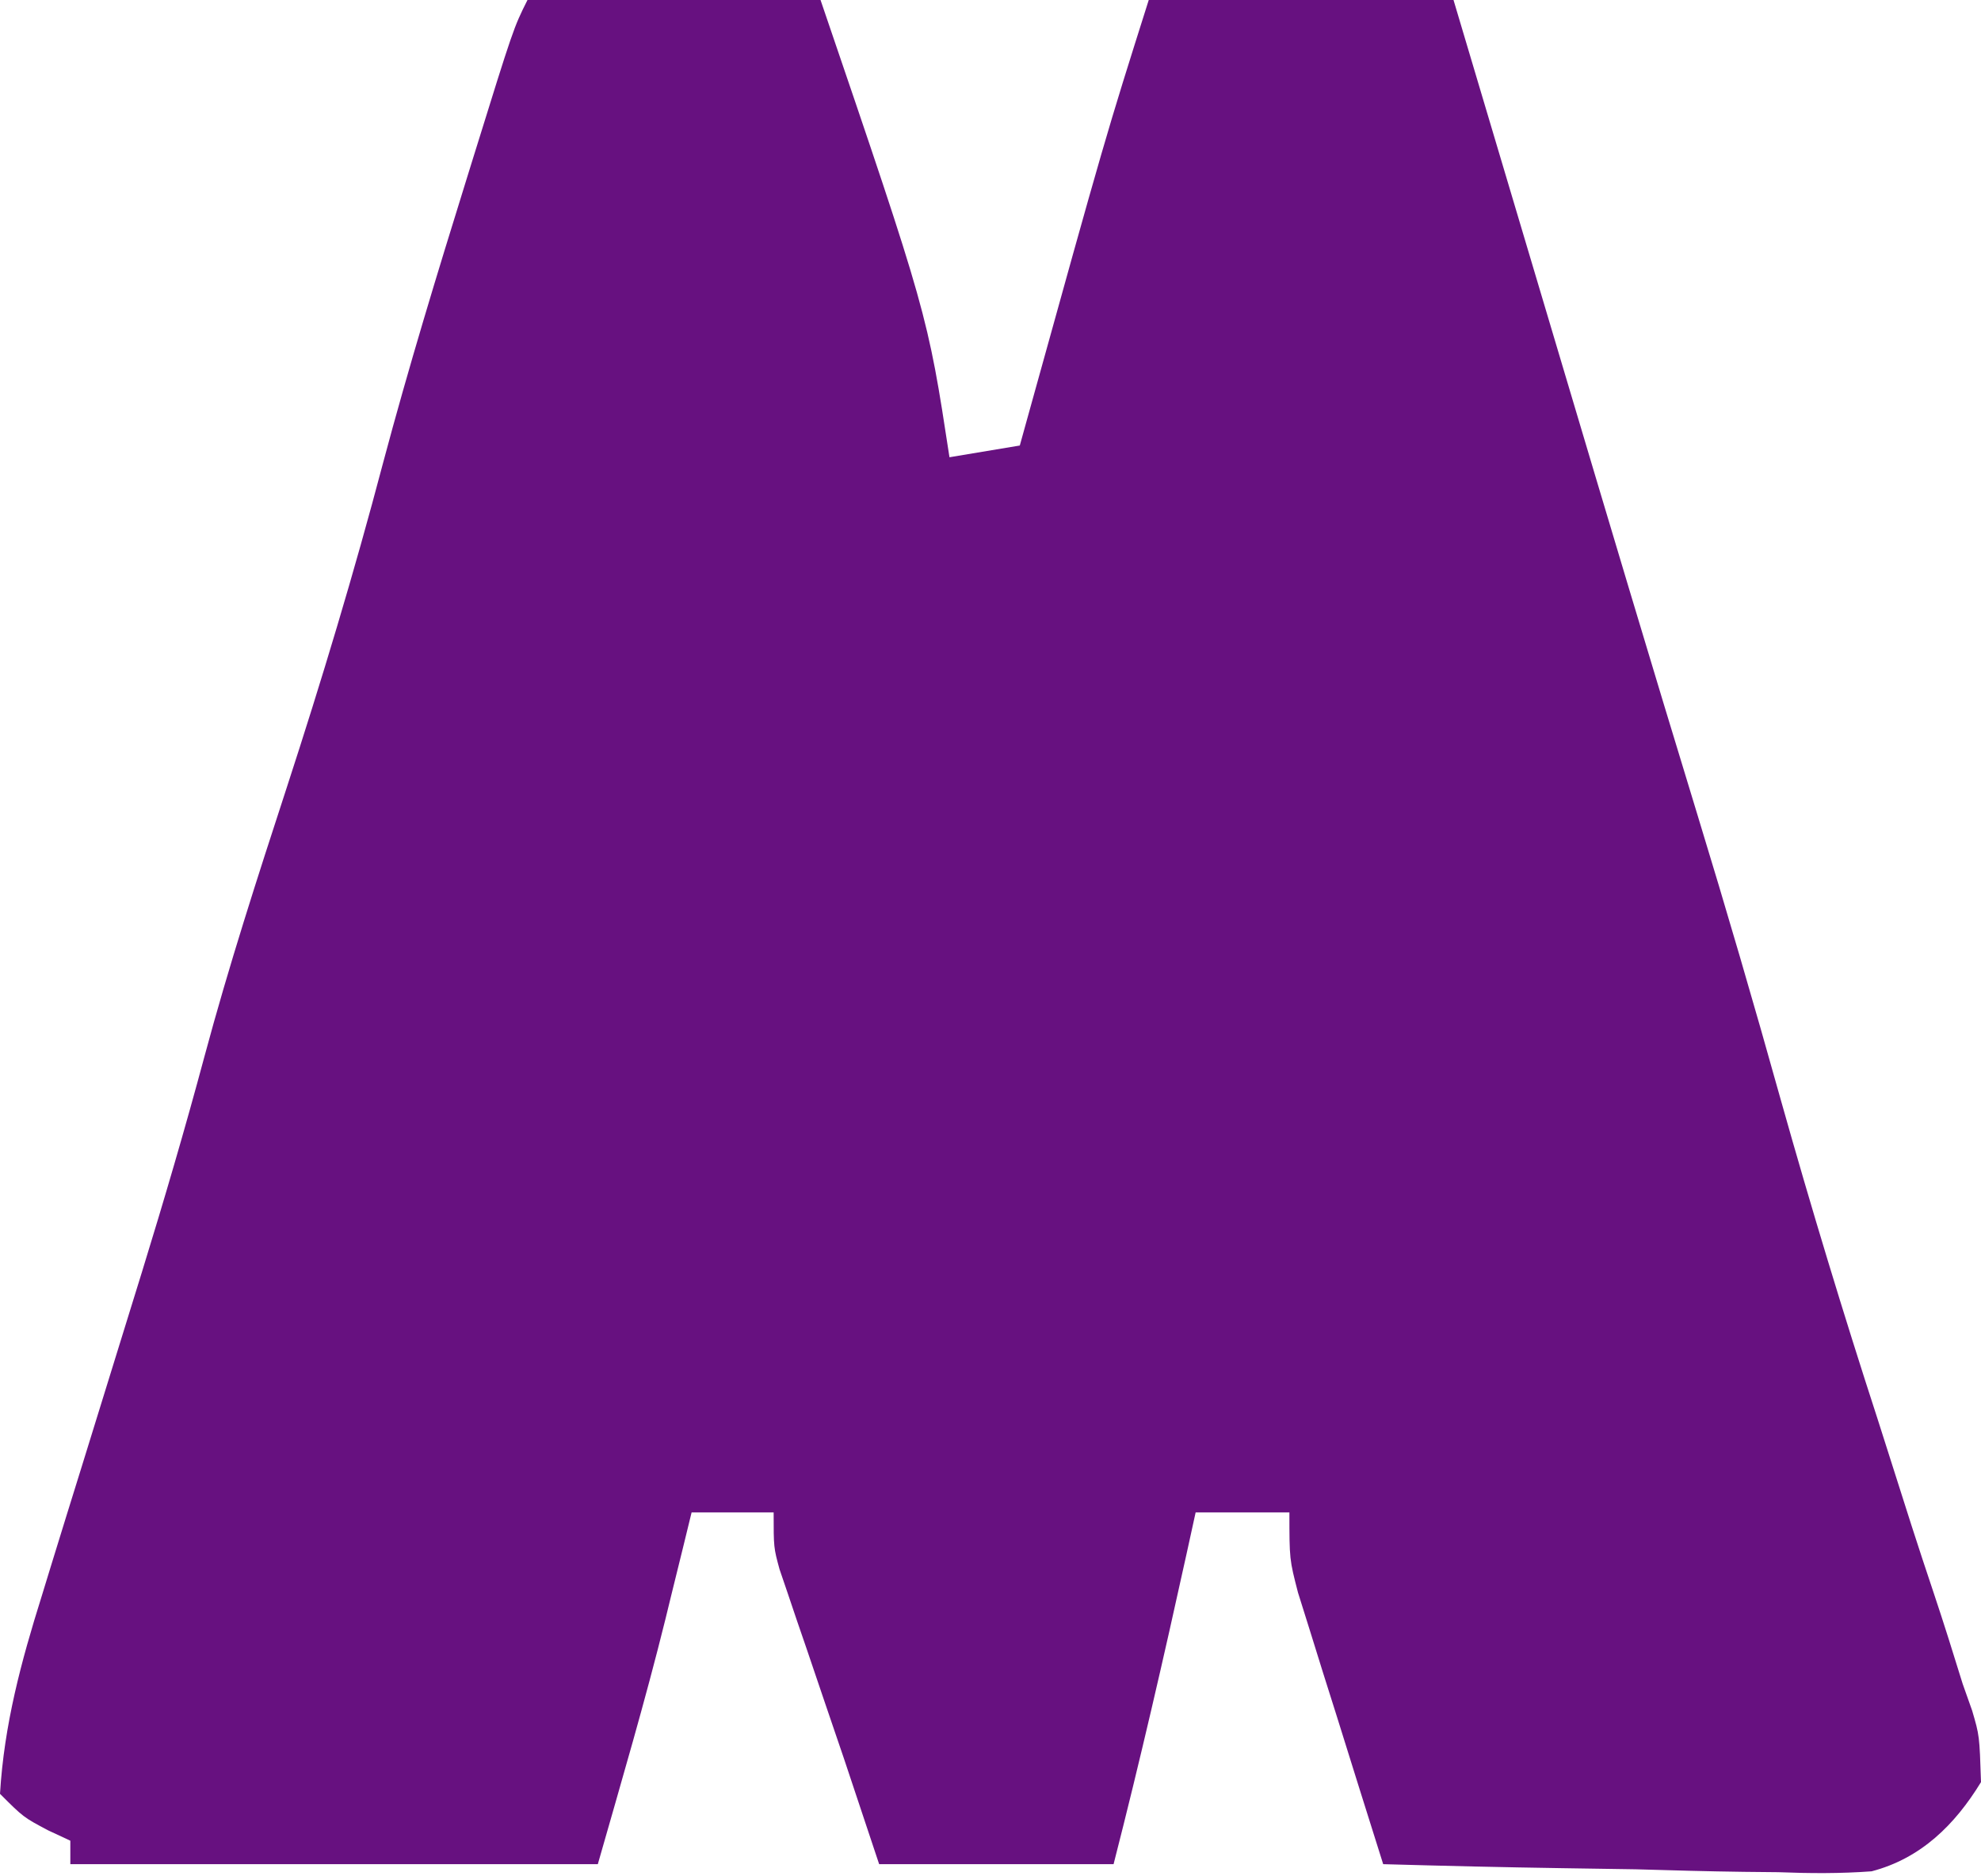 <svg width="169" height="160" viewBox="0 0 169 160" fill="none" xmlns="http://www.w3.org/2000/svg">
<path d="M45 0C53.25 0 61.5 0 70 0C79.126 26.757 79.126 26.757 81 39C82.98 38.67 84.96 38.34 87 38C87.287 36.966 87.287 36.966 87.579 35.911C94.324 11.615 94.324 11.615 98 0C106.58 0 115.16 0 124 0C125.146 3.848 126.292 7.696 127.473 11.66C128.409 14.802 129.345 17.943 130.281 21.085C131.257 24.36 132.233 27.636 133.209 30.912C137.043 43.786 140.884 56.658 144.812 69.504C147.288 77.602 149.661 85.719 151.938 93.875C154.51 103 157.254 112.047 160.188 121.062C161.154 124.083 162.116 127.106 163.076 130.128C163.687 132.027 164.311 133.922 164.947 135.813C165.816 138.406 166.632 141.011 167.438 143.625C167.704 144.377 167.97 145.128 168.245 145.903C168.871 148.039 168.871 148.039 169 152C166.77 155.653 163.86 158.514 159.666 159.61C156.981 159.808 154.382 159.789 151.691 159.684C150.725 159.674 149.758 159.664 148.762 159.654C145.694 159.615 142.629 159.527 139.562 159.438C137.475 159.402 135.387 159.37 133.299 159.342C128.198 159.265 123.1 159.144 118 159C116.657 154.753 115.328 150.502 114 146.25C113.618 145.043 113.237 143.837 112.844 142.594C112.483 141.434 112.122 140.273 111.75 139.078C111.415 138.01 111.08 136.942 110.734 135.841C110 133 110 133 110 129C107.36 129 104.72 129 102 129C101.746 130.16 101.492 131.32 101.23 132.516C99.281 141.379 97.254 150.207 95 159C88.4 159 81.8 159 75 159C74.01 156.03 73.02 153.06 72 150C71.467 148.429 70.932 146.859 70.394 145.289C69.867 143.734 69.34 142.18 68.812 140.625C68.54 139.832 68.267 139.039 67.986 138.223C67.601 137.08 67.601 137.08 67.207 135.914C66.975 135.233 66.743 134.552 66.503 133.85C66 132 66 132 66 129C63.69 129 61.38 129 59 129C58.758 129.993 58.515 130.985 58.266 132.008C57.927 133.38 57.589 134.753 57.25 136.125C57.093 136.771 56.935 137.417 56.773 138.082C55.031 145.119 52.997 152.012 51 159C36.15 159 21.3 159 6 159C6 158.34 6 157.68 6 157C5.381 156.711 4.763 156.423 4.125 156.125C2 155 2 155 0 153C0.355 147.093 1.797 141.748 3.562 136.125C3.953 134.851 3.953 134.851 4.351 133.551C5.227 130.699 6.113 127.849 7 125C8.357 120.626 9.71 116.251 11.062 111.875C11.408 110.759 11.754 109.642 12.11 108.492C13.989 102.394 15.784 96.287 17.438 90.125C19.51 82.413 21.961 74.84 24.438 67.25C27.437 58.048 30.213 48.84 32.68 39.482C34.851 31.341 37.31 23.294 39.812 15.25C40.014 14.601 40.215 13.953 40.422 13.284C43.808 2.384 43.808 2.384 45 0Z" fill="#671180"/>
</svg>
